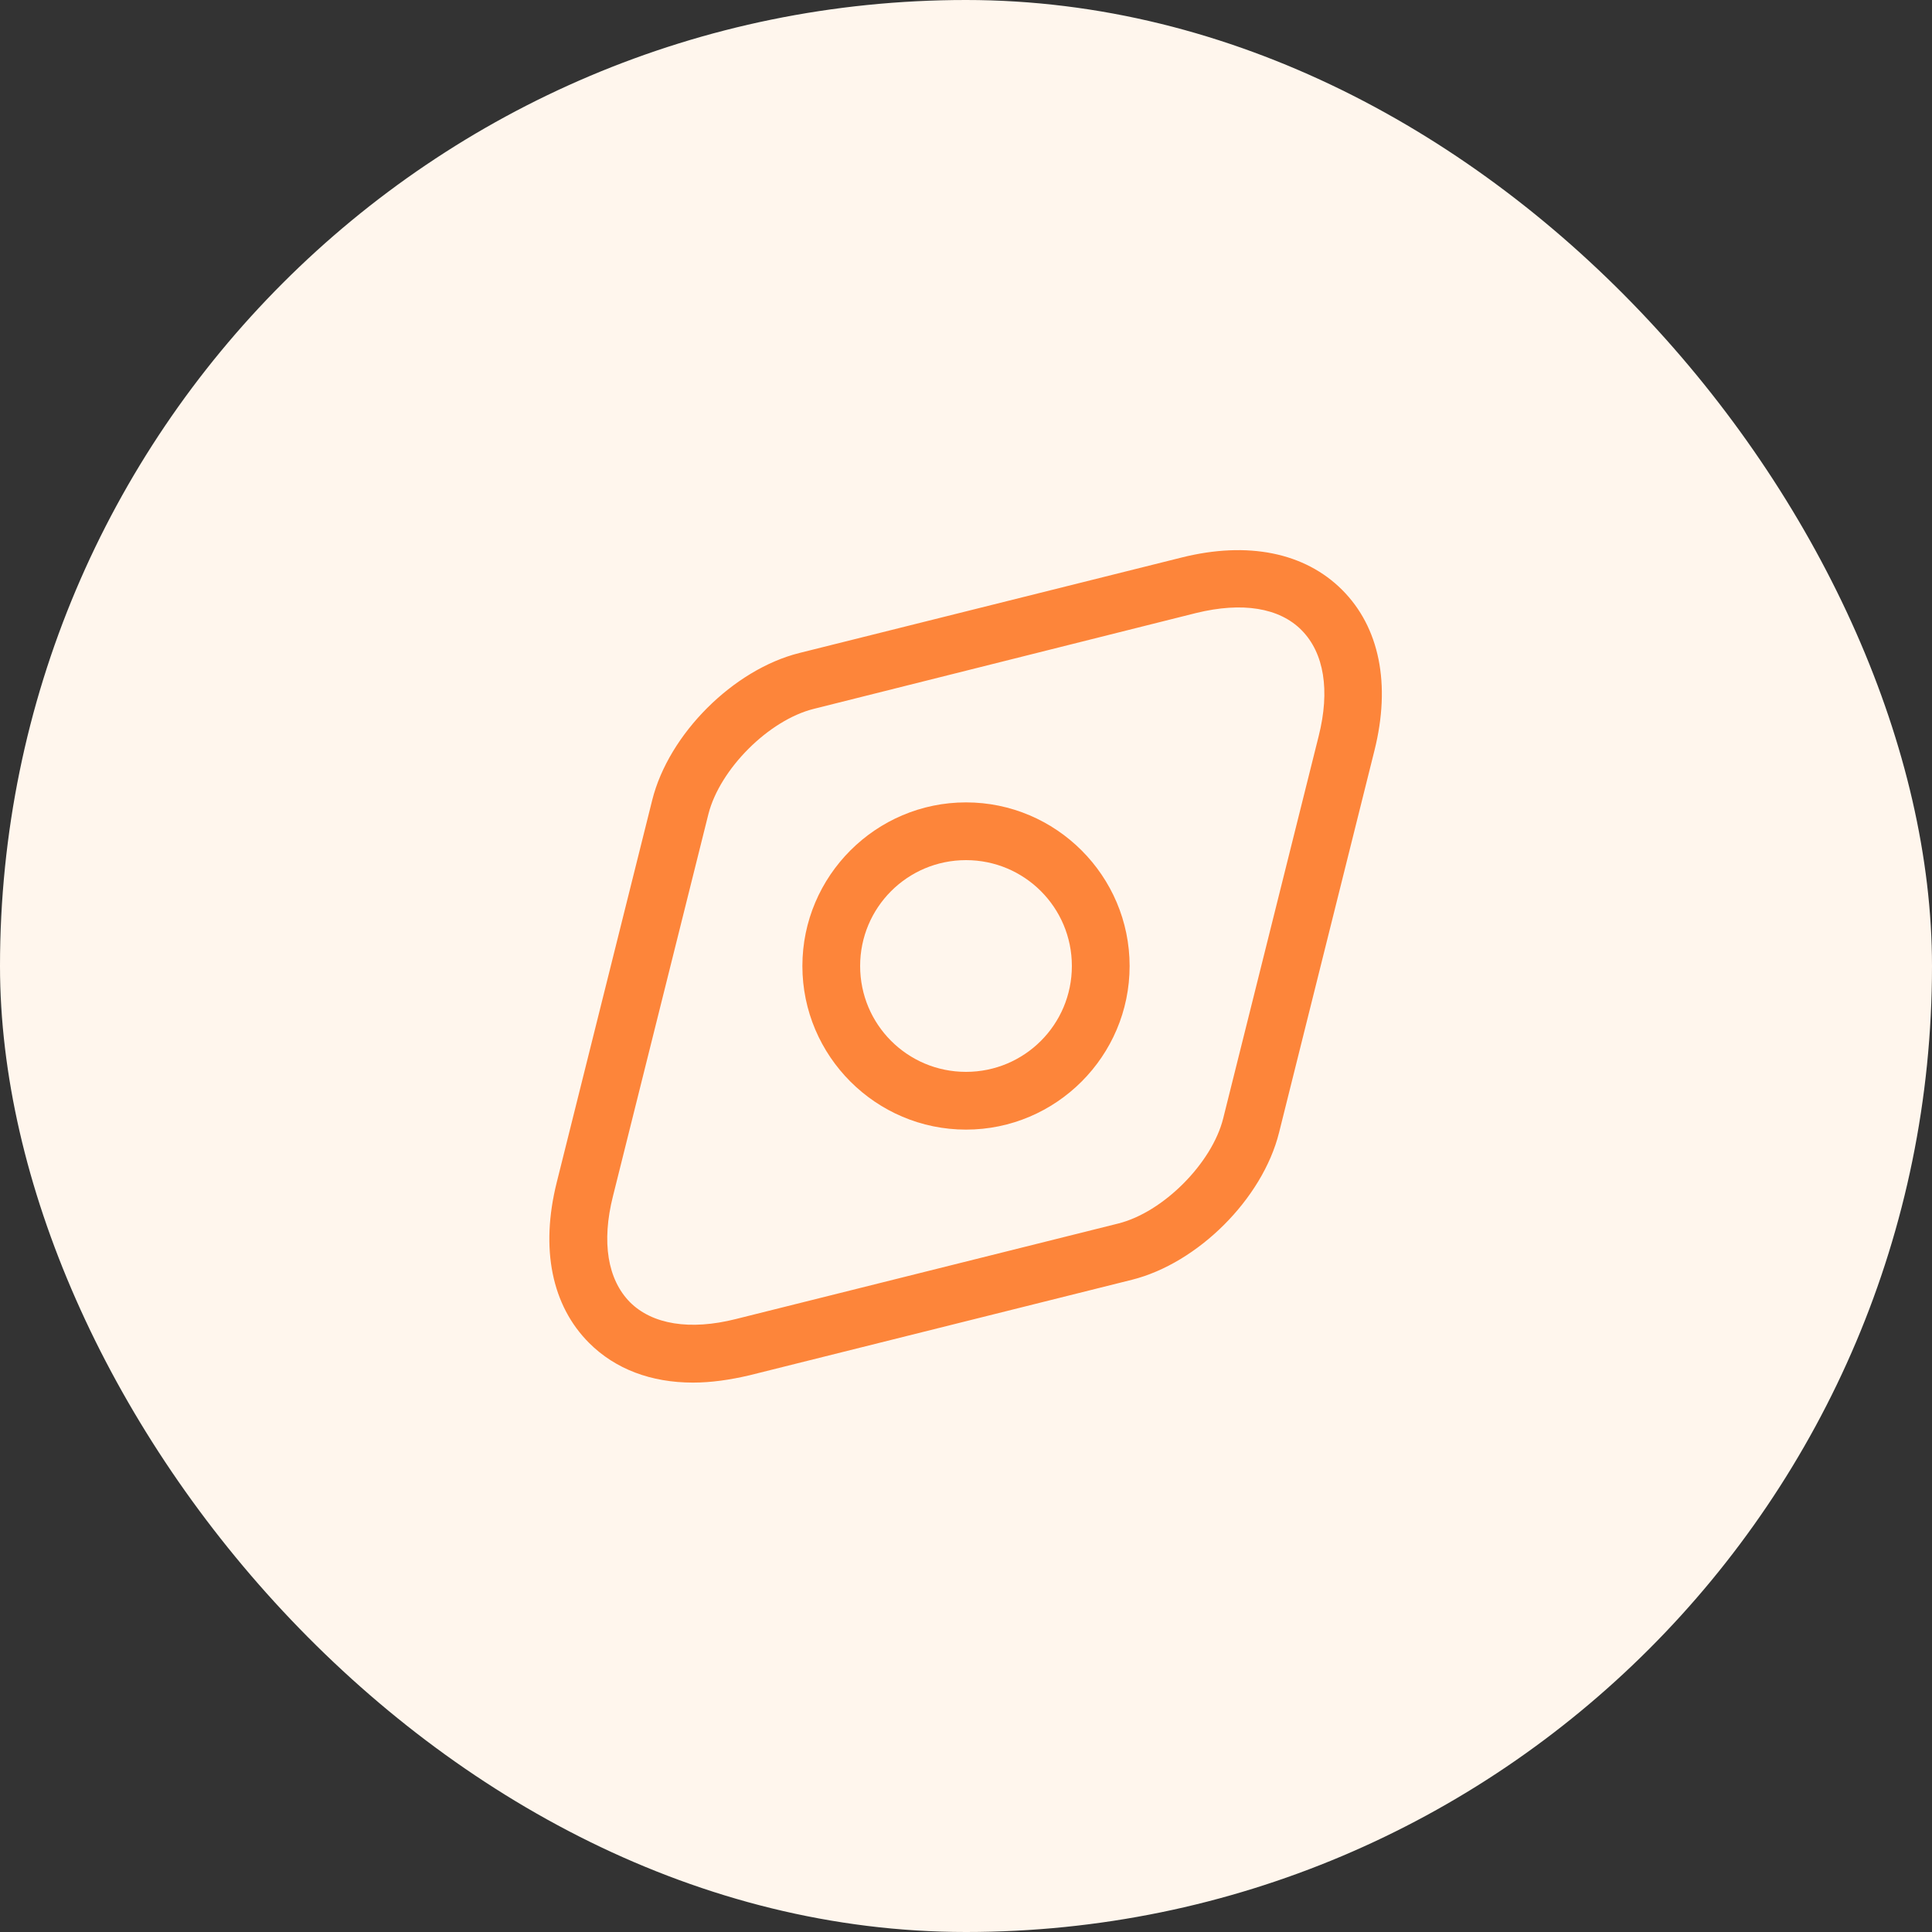 <?xml version="1.0" encoding="UTF-8"?> <svg xmlns="http://www.w3.org/2000/svg" width="54" height="54" viewBox="0 0 54 54" fill="none"><rect x="0" y="0" width="54" height="54" fill="#333333" stroke="none"/><rect width="54" height="54" rx="27" fill="#FFF6ED"></rect><path d="M19.37 38.644C18.198 38.644 17.197 38.267 16.465 37.535C15.421 36.491 15.098 34.899 15.561 33.048L18.23 22.362C18.693 20.511 20.5 18.714 22.34 18.252L33.026 15.583C34.877 15.12 36.469 15.443 37.513 16.487C38.557 17.531 38.88 19.123 38.417 20.974L35.749 31.66C35.286 33.511 33.478 35.308 31.638 35.77L20.952 38.439C20.404 38.568 19.876 38.644 19.37 38.644ZM33.435 17.133L22.749 19.812C21.49 20.124 20.124 21.491 19.801 22.75L17.132 33.435C16.809 34.716 16.982 35.76 17.606 36.395C18.23 37.019 19.284 37.191 20.565 36.868L31.25 34.199C32.51 33.887 33.876 32.51 34.188 31.262L36.857 20.576C37.18 19.295 37.008 18.252 36.383 17.617C35.759 16.982 34.715 16.82 33.435 17.133Z" fill="#FD853A"></path><path d="M27 31.573C24.482 31.573 22.427 29.518 22.427 27C22.427 24.482 24.482 22.427 27 22.427C29.518 22.427 31.573 24.482 31.573 27C31.573 29.518 29.518 31.573 27 31.573ZM27 24.041C25.364 24.041 24.041 25.364 24.041 27C24.041 28.636 25.364 29.959 27 29.959C28.636 29.959 29.959 28.636 29.959 27C29.959 25.364 28.636 24.041 27 24.041Z" fill="#FD853A"></path></svg> 